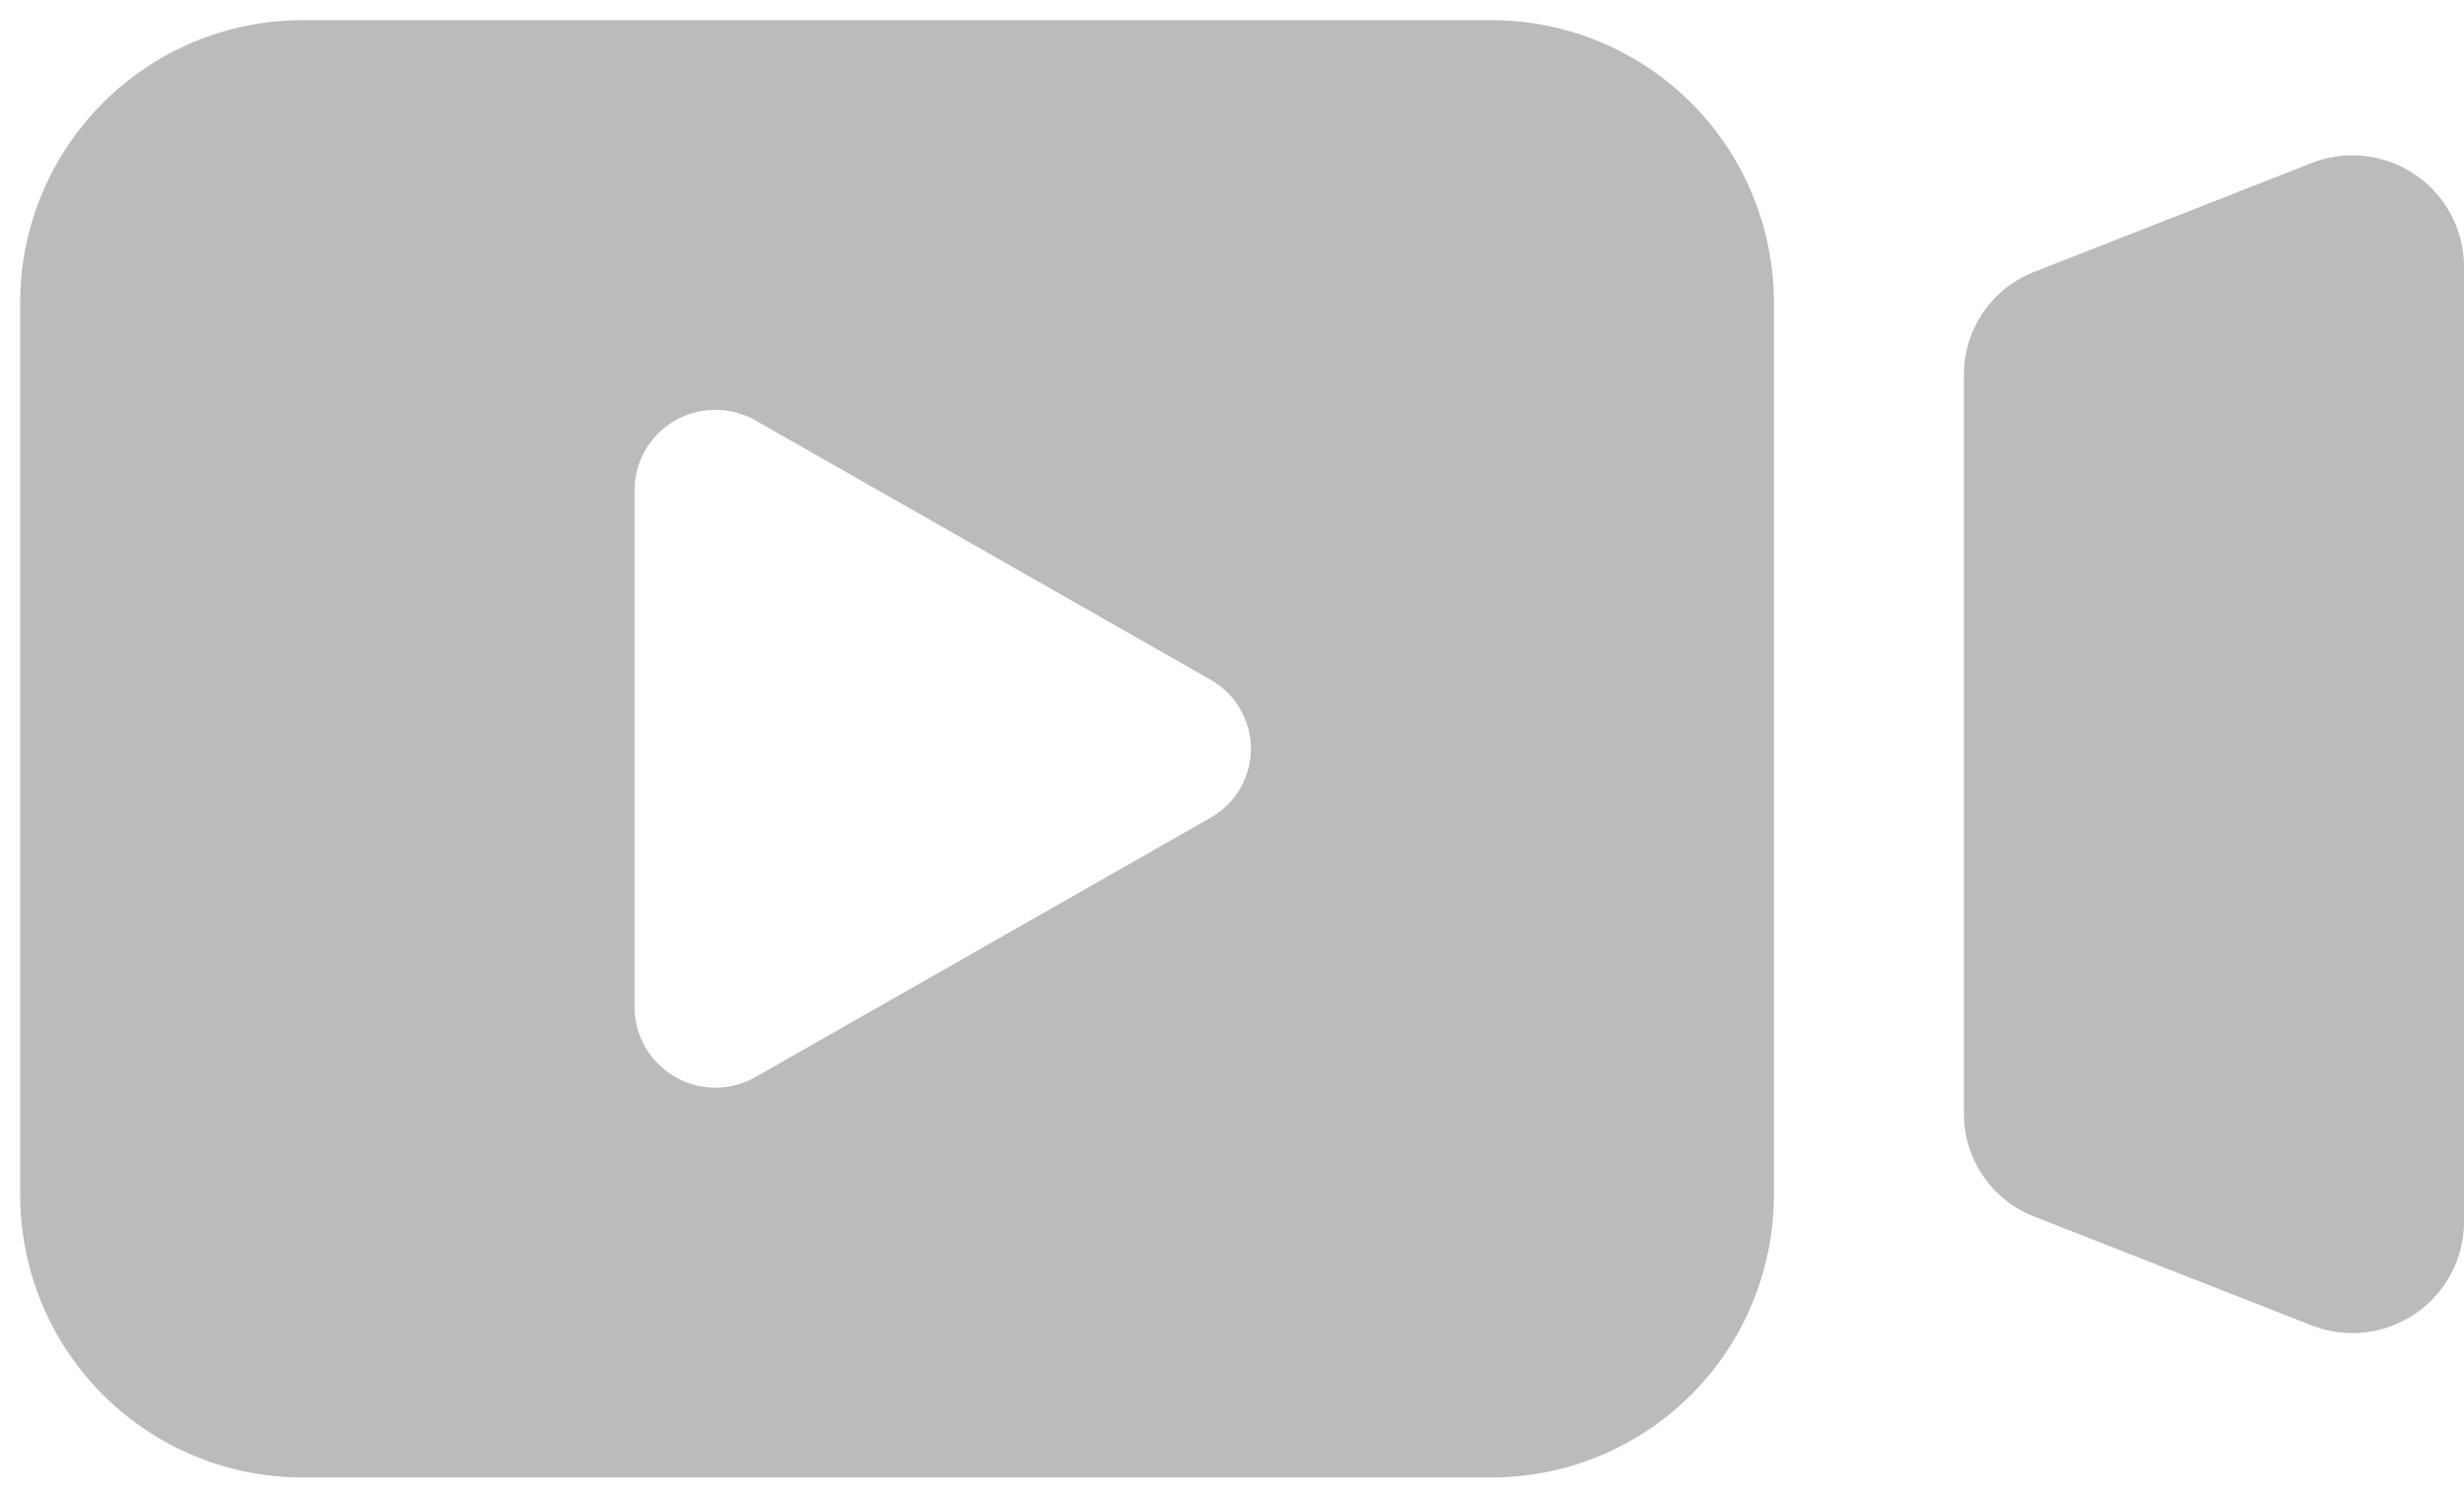 <svg xmlns="http://www.w3.org/2000/svg" width="61.143" height="37.165" viewBox="0 0 61.143 37.165">
  <defs>
    <style>
      .cls-1, .cls-2 {
        fill: #bbb;
      }

      .cls-2 {
        stroke: rgba(0,0,0,0);
        stroke-miterlimit: 10;
      }
    </style>
  </defs>
  <g id="그룹_5453" data-name="그룹 5453" transform="translate(0.5 0.5)">
    <path id="패스_513" data-name="패스 513" class="cls-1" d="M-1669.39-436.193l-6.86-2.691a2.738,2.738,0,0,1-1.75-2.544v-18.36a2.738,2.738,0,0,1,1.75-2.544l6.86-2.691a2.77,2.77,0,0,1,3.8,2.544v23.742A2.77,2.77,0,0,1-1669.39-436.193Z" transform="translate(1726.234 468.577)"/>
    <path id="빼기_5" data-name="빼기 5" class="cls-2" d="M3457.643,1183.247h-29.517a7.008,7.008,0,0,1-7-7v-22.164a7.008,7.008,0,0,1,7-7h29.517a7.008,7.008,0,0,1,7,7v22.164A7.008,7.008,0,0,1,3457.643,1183.247Zm-19.263-26.493a2,2,0,0,0-2.009,1.982v12.856a2.007,2.007,0,0,0,3.009,1.714l11.282-6.429a1.966,1.966,0,0,0,0-3.428l-11.282-6.429A2,2,0,0,0,3438.379,1156.754Z" transform="translate(-3421.125 -1147.082)"/>
  </g>
</svg>
